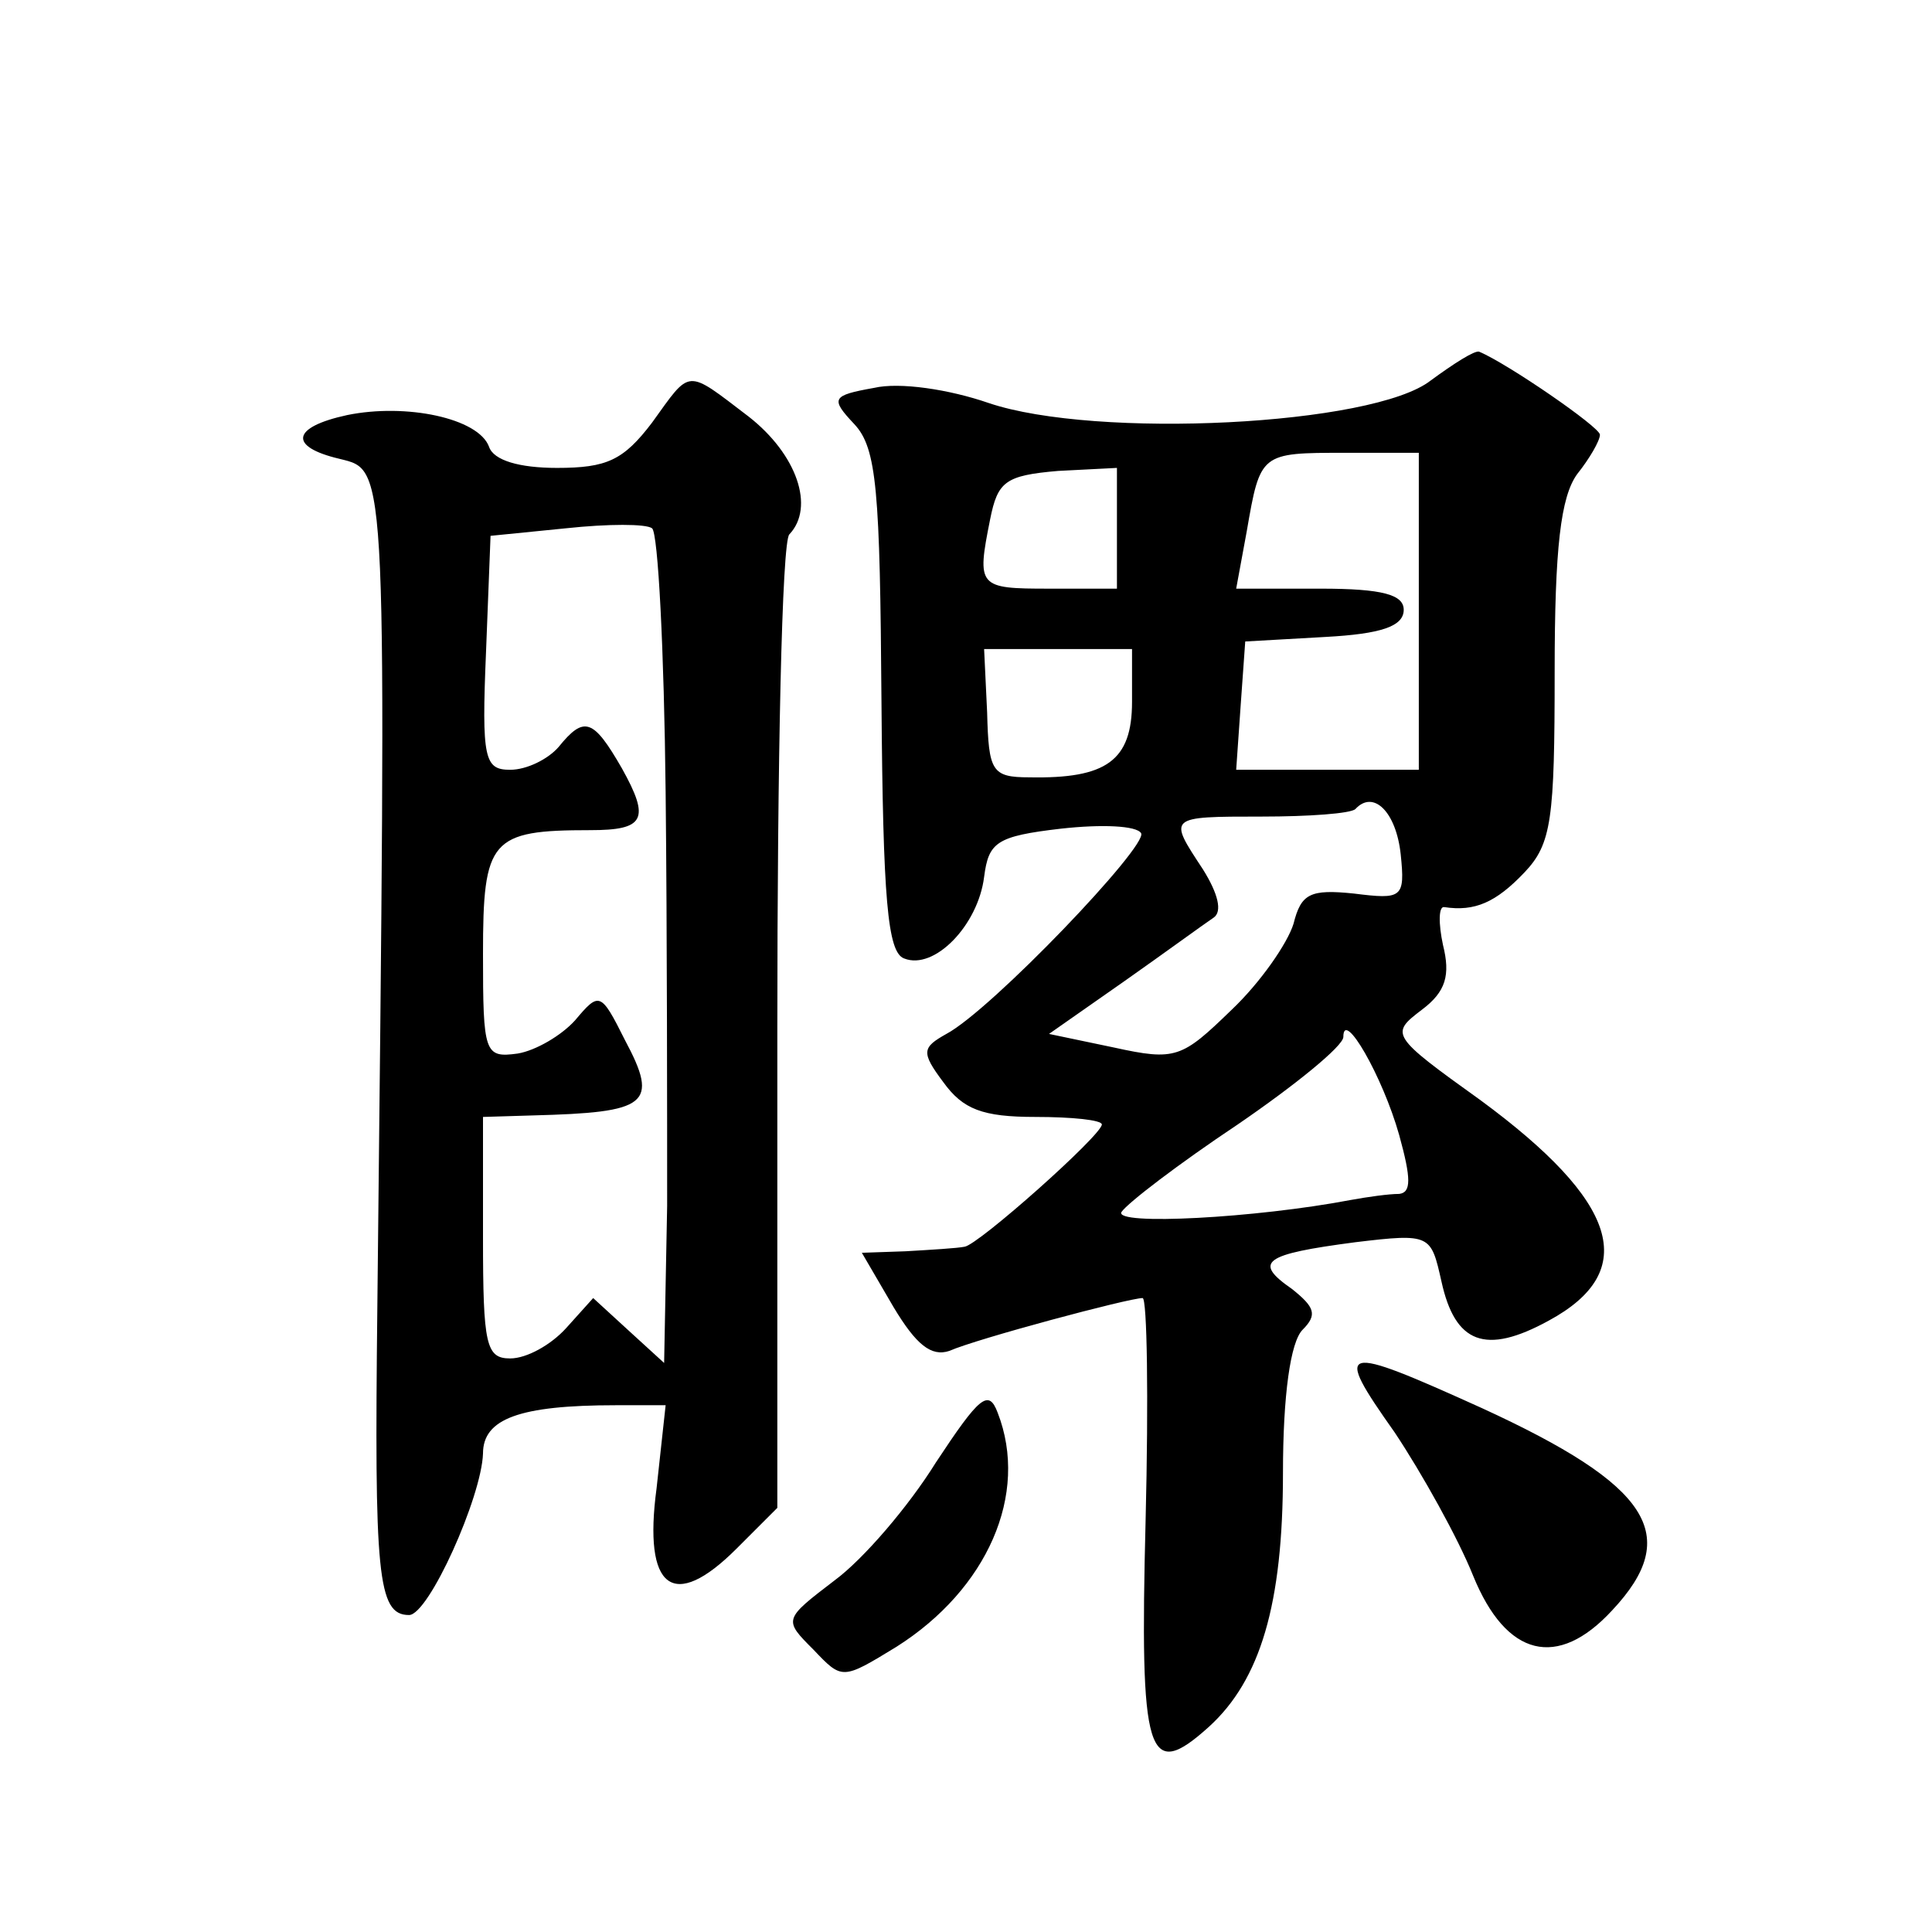 <?xml version="1.0" standalone="no"?>
<!DOCTYPE svg PUBLIC "-//W3C//DTD SVG 20010904//EN"
 "http://www.w3.org/TR/2001/REC-SVG-20010904/DTD/svg10.dtd">
<svg version="1.0" xmlns="http://www.w3.org/2000/svg"
 width="128pt" height="128pt" viewBox="0 0 128 128"
 preserveAspectRatio="xMidYMid meet">
<g transform="translate(0,128) scale(0.1,-0.1)"
fill="#0" stroke="none">
<path d="M948 1028 c-38 -30 -222 -39 -293 -15 -26 9 -59 14 -76 10 -28 -5 -29
-7 -13 -24 15 -16 17 -44 18 -184 1 -131 4 -166 15 -170 20 -8 49 22 53 54 3 23
8 27 51 32 27 3 50 2 53 -3 5 -8 -99 -117 -129 -133 -16 -9 -17 -12 -2 -32 13 -18
26 -23 61 -23 24 0 44 -2 44 -5 0 -7 -82 -80 -91 -81 -5 -1 -22 -2 -39 -3 l-29
-1 21 -36 c15 -25 25 -33 37 -29 18 8 119 35 128 35 3 0 4 -66 2 -147 -4 -157 1
-174 42 -137 34 31 49 81 49 168 0 52 5 87 13 95 10 10 8 15 -7 27 -26 18 -19 23
42 31 50 6 50 5 57 -26 9 -41 29 -49 71 -26 61 33 46 79 -45 146 -60 43 -60 44
-39 60 16 12 19 23 14 43 -3 14 -3 26 1 25 20 -3 34 3 53 23 18 19 20 35 20 133
0 82 4 116 15 131 8 10 15 22 15 26 0 5 -61 47 -80 55 -3 1 -17 -8 -32 -19z m-8
-153 l0 -105 -61 0 -60 0 3 43 3 42 53 3 c37 2 52 7 52 18 0 10 -14 14 -55 14 l-56
0 7 38 c9 52 9 52 65 52 l49 0 0 -105z m-200 55 l0 -40 -45 0 c-47 0 -48 1 -39
46 5 25 10 29 45 32 l39 2 0 -40z m10 -115 c0 -39 -17 -51 -68 -50 -25 0 -27 4
-28 43 l-2 42 49 0 49 0 0 -35z m178 -101 c3 -29 1 -30 -31 -26 -29 3 -35 0 -40
-20 -4 -13 -22 -39 -41 -57 -33 -32 -37 -34 -78 -25 l-43 9 50 35 c27 19 53 38
59 42 6 4 3 16 -7 32 -23 35 -24 35 39 35 31 0 59 2 62 5 12 13 27 -2 30 -30z m-1
-186 c8 -29 8 -38 0 -39 -7 0 -21 -2 -32 -4 -63 -12 -157 -17 -152 -8 4 6 38 32
77 58 38 26 70 52 70 58 0 19 26 -26 37 -65z M432 1000 c-19 -25 -30 -30 -63 -30
-25 0 -42 5 -45 14 -7 19 -55 29 -94 21 -37 -8 -39 -21 -5 -29 32 -8 31 1 25 -562
-2 -177 0 -204 21 -204 13 0 48 78 49 107 0 23 24 32 88 32 l33 0 -6 -55 c-9 -67
11 -82 53 -40 l27 27 0 318 c0 176 3 323 8 327 17 18 5 53 -27 78 -42 32 -38 32
-64 -4z m9 -245 c1 -93 1 -217 1 -274 l-2 -104 -23 21 -24 22 -18 -20 c-10 -11
-26 -20 -37 -20 -16 0 -18 9 -18 80 l0 80 33 1 c76 2 84 7 61 50 -16 32 -17 32
-33 13 -9 -10 -26 -20 -38 -22 -22 -3 -23 0 -23 66 0 76 5 82 71 82 36 0 40 7 21
41 -19 33 -25 35 -42 14 -7 -8 -21 -15 -32 -15 -17 0 -19 7 -16 78 l3 77 50 5 c28
3 53 3 57 0 4 -3 8 -81 9 -175z M924 331 c18 -27 42 -70 52 -95 22 -54 56 -62 92
-23 47 50 25 83 -86 134 -95 43 -99 42 -58 -16z M620 311 c-18 -29 -48 -64 -67
-78 -34 -26 -34 -26 -14 -46 19 -20 19 -20 55 2 60 38 88 101 67 155 -6 16 -12
11 -41 -33z"/>
</g>
</svg>
